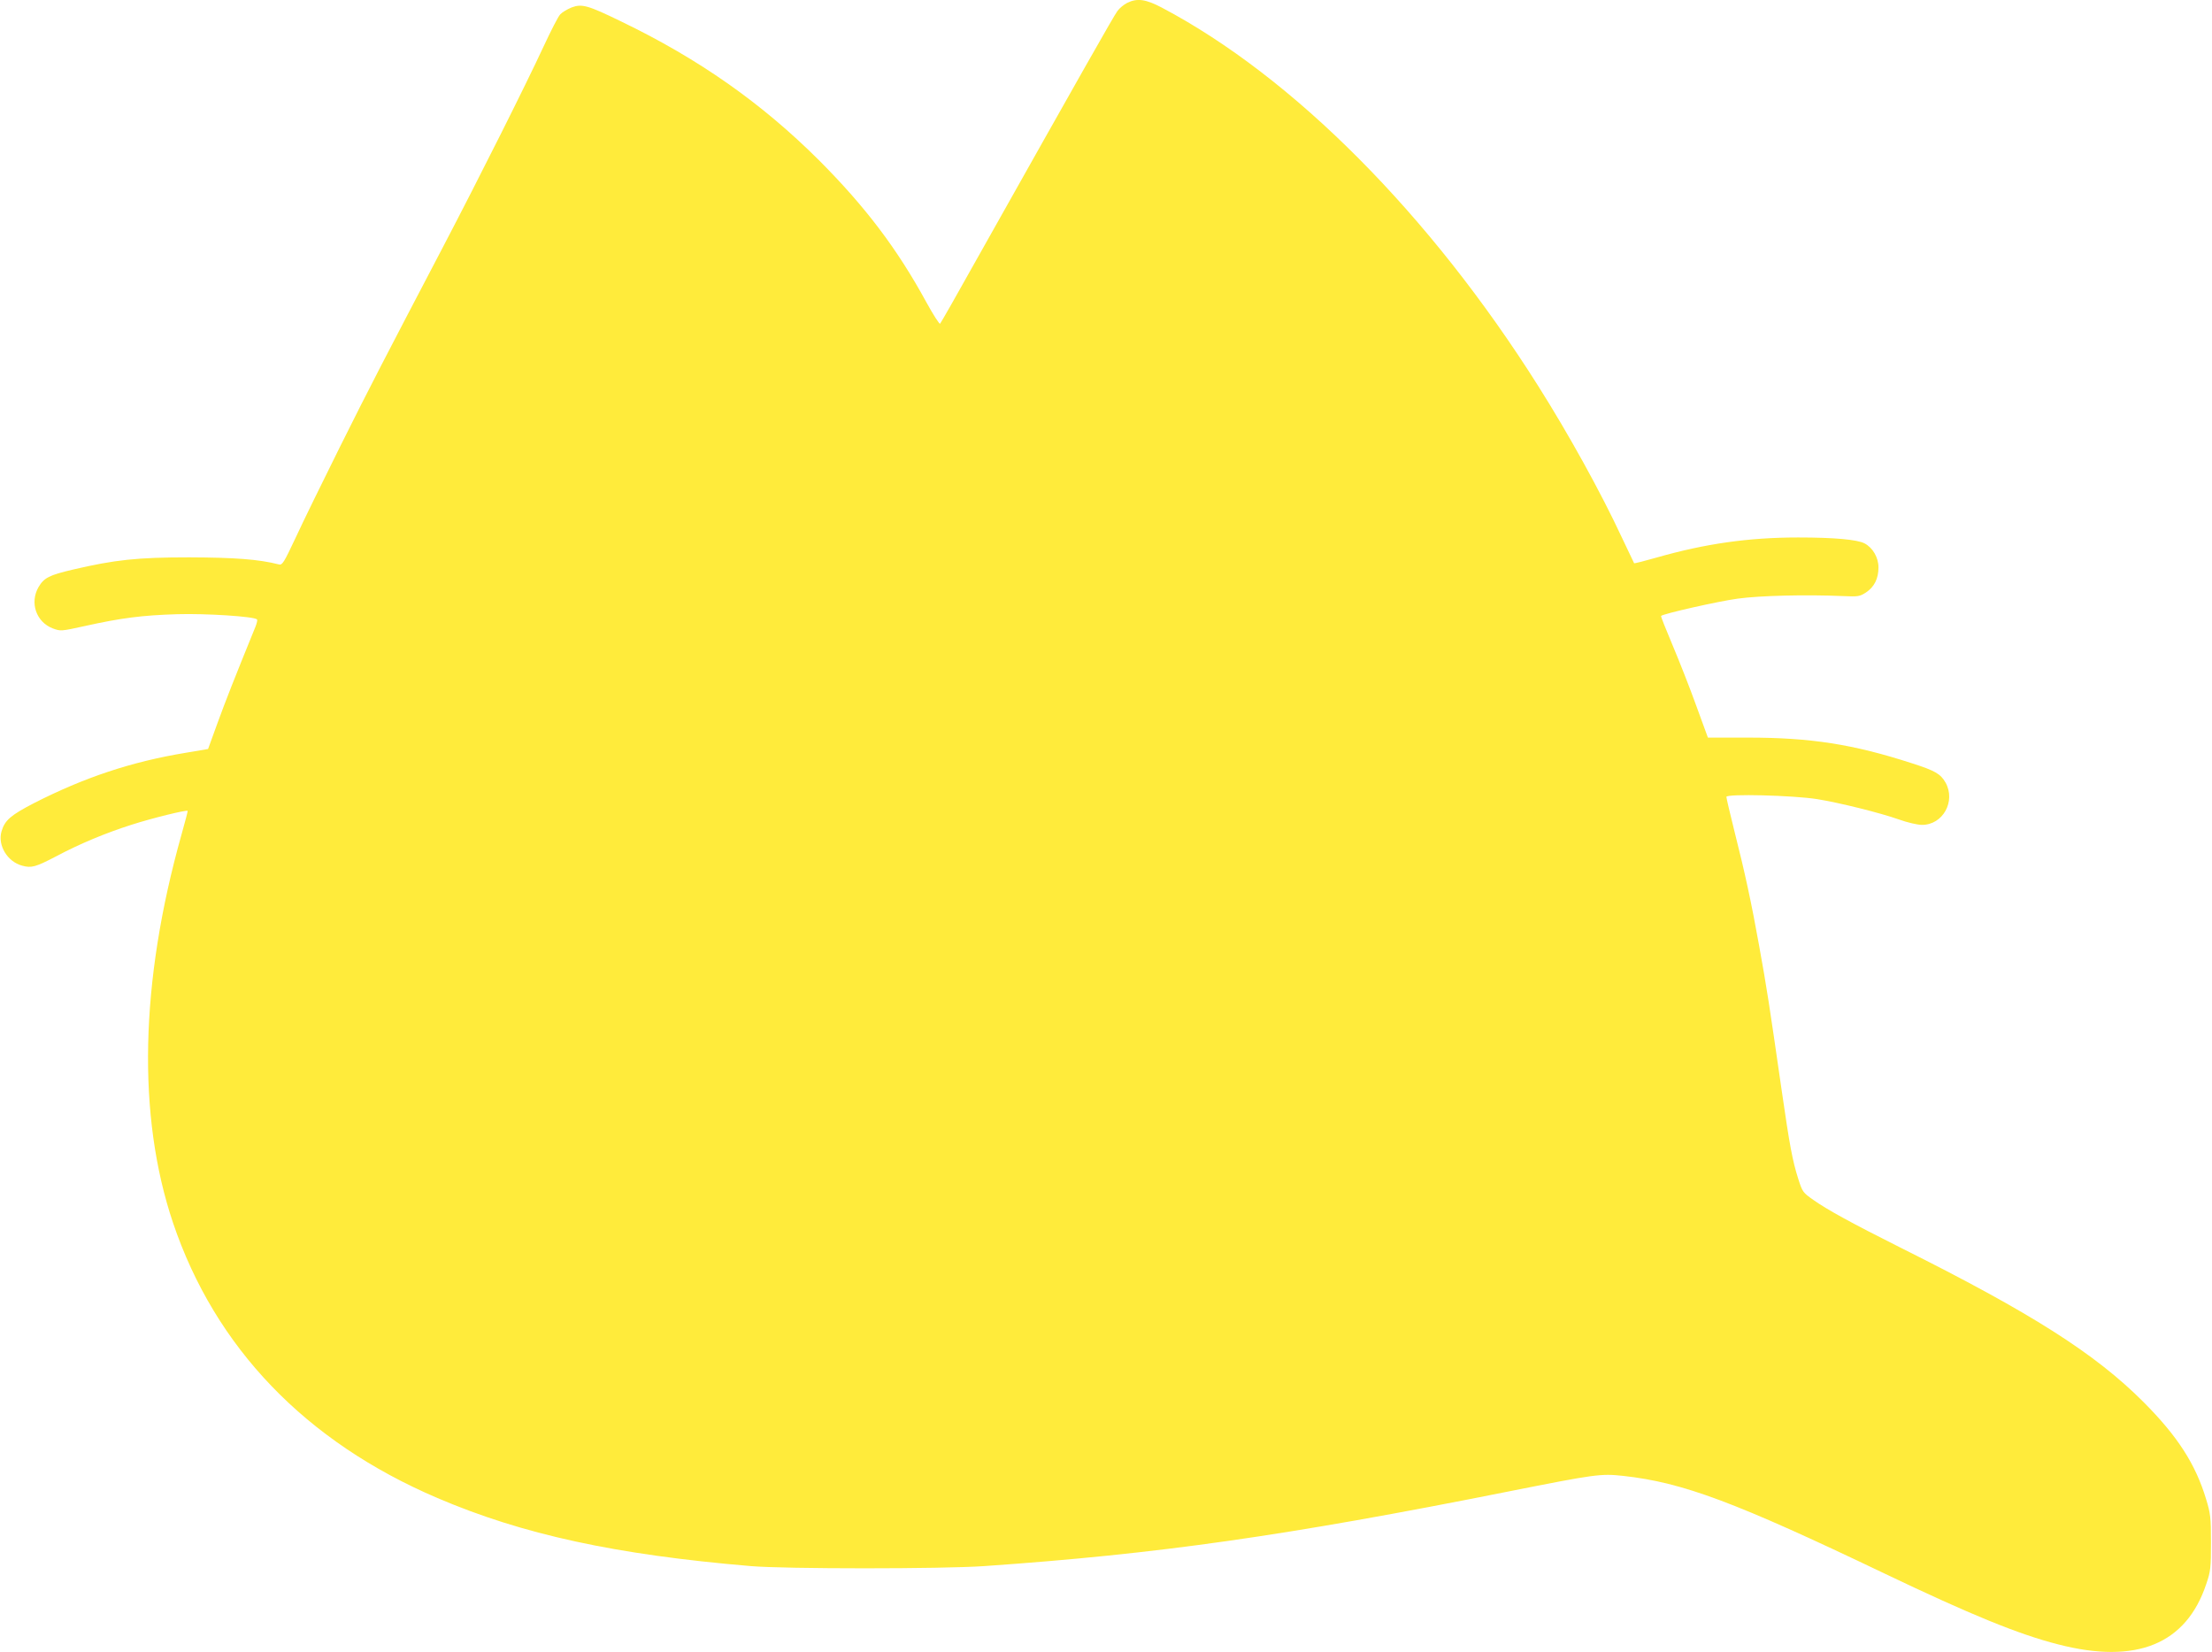 <?xml version="1.0" standalone="no"?>
<!DOCTYPE svg PUBLIC "-//W3C//DTD SVG 20010904//EN"
 "http://www.w3.org/TR/2001/REC-SVG-20010904/DTD/svg10.dtd">
<svg version="1.0" xmlns="http://www.w3.org/2000/svg"
 width="1280pt" height="956pt" viewBox="0 0 1280 956"
 preserveAspectRatio="xMidYMid meet">
<g transform="translate(0,956) scale(0.1,-0.1)"
fill="#ffeb3b" stroke="none">
<path d="M6522 9543 c-18 -9 -44 -30 -56 -47 -21 -28 -209 -360 -814 -1436
-112 -201 -208 -369 -212 -373 -4 -4 -40 52 -80 125 -168 308 -352 551 -619
819 -334 333 -697 588 -1147 805 -193 94 -227 103 -286 81 -25 -10 -55 -28
-66 -40 -12 -12 -55 -97 -97 -187 -100 -216 -369 -753 -582 -1160 -347 -663
-416 -795 -596 -1156 -101 -203 -217 -440 -257 -527 -67 -142 -76 -158 -96
-153 -117 30 -256 40 -519 41 -301 0 -430 -14 -674 -71 -136 -32 -166 -47
-198 -101 -52 -90 -14 -202 82 -239 46 -17 47 -17 188 14 207 46 330 62 532
68 167 5 445 -13 462 -30 4 -3 -1 -23 -9 -43 -127 -312 -170 -422 -218 -553
l-56 -154 -130 -22 c-315 -52 -587 -143 -877 -291 -135 -70 -169 -99 -188
-163 -24 -80 33 -176 119 -199 54 -15 78 -8 197 54 135 72 286 135 437 183
115 37 317 87 324 80 1 -2 -15 -64 -36 -138 -240 -854 -257 -1626 -49 -2245
244 -723 767 -1267 1530 -1593 493 -211 1031 -328 1814 -394 199 -17 1108 -17
1350 0 1006 70 1741 174 3035 432 503 100 533 104 663 90 345 -38 647 -151
1512 -565 496 -237 776 -352 1005 -410 453 -117 741 1 857 350 25 73 27 93 27
240 0 146 -3 168 -28 250 -61 203 -165 364 -361 561 -281 282 -651 517 -1410
896 -275 138 -422 218 -502 275 -60 42 -63 46 -87 121 -34 107 -50 194 -96
512 -73 506 -85 586 -131 840 -43 241 -84 430 -140 650 -27 108 -49 202 -49
209 0 19 386 9 525 -13 130 -21 364 -79 474 -118 47 -17 107 -31 132 -31 121
-1 198 136 137 245 -29 50 -59 68 -193 111 -342 111 -588 149 -951 149 l-231
0 -68 186 c-37 103 -99 260 -137 350 -38 90 -68 165 -66 168 13 13 332 85 443
100 130 18 397 24 607 15 91 -4 99 -3 136 21 48 32 72 80 72 145 0 57 -33 114
-81 139 -43 22 -175 34 -384 34 -287 0 -538 -36 -818 -116 -70 -20 -129 -35
-131 -33 -1 2 -33 69 -71 149 -122 262 -308 598 -483 875 -627 994 -1419 1790
-2179 2191 -93 49 -143 56 -201 27z"/>
</g>
</svg>

